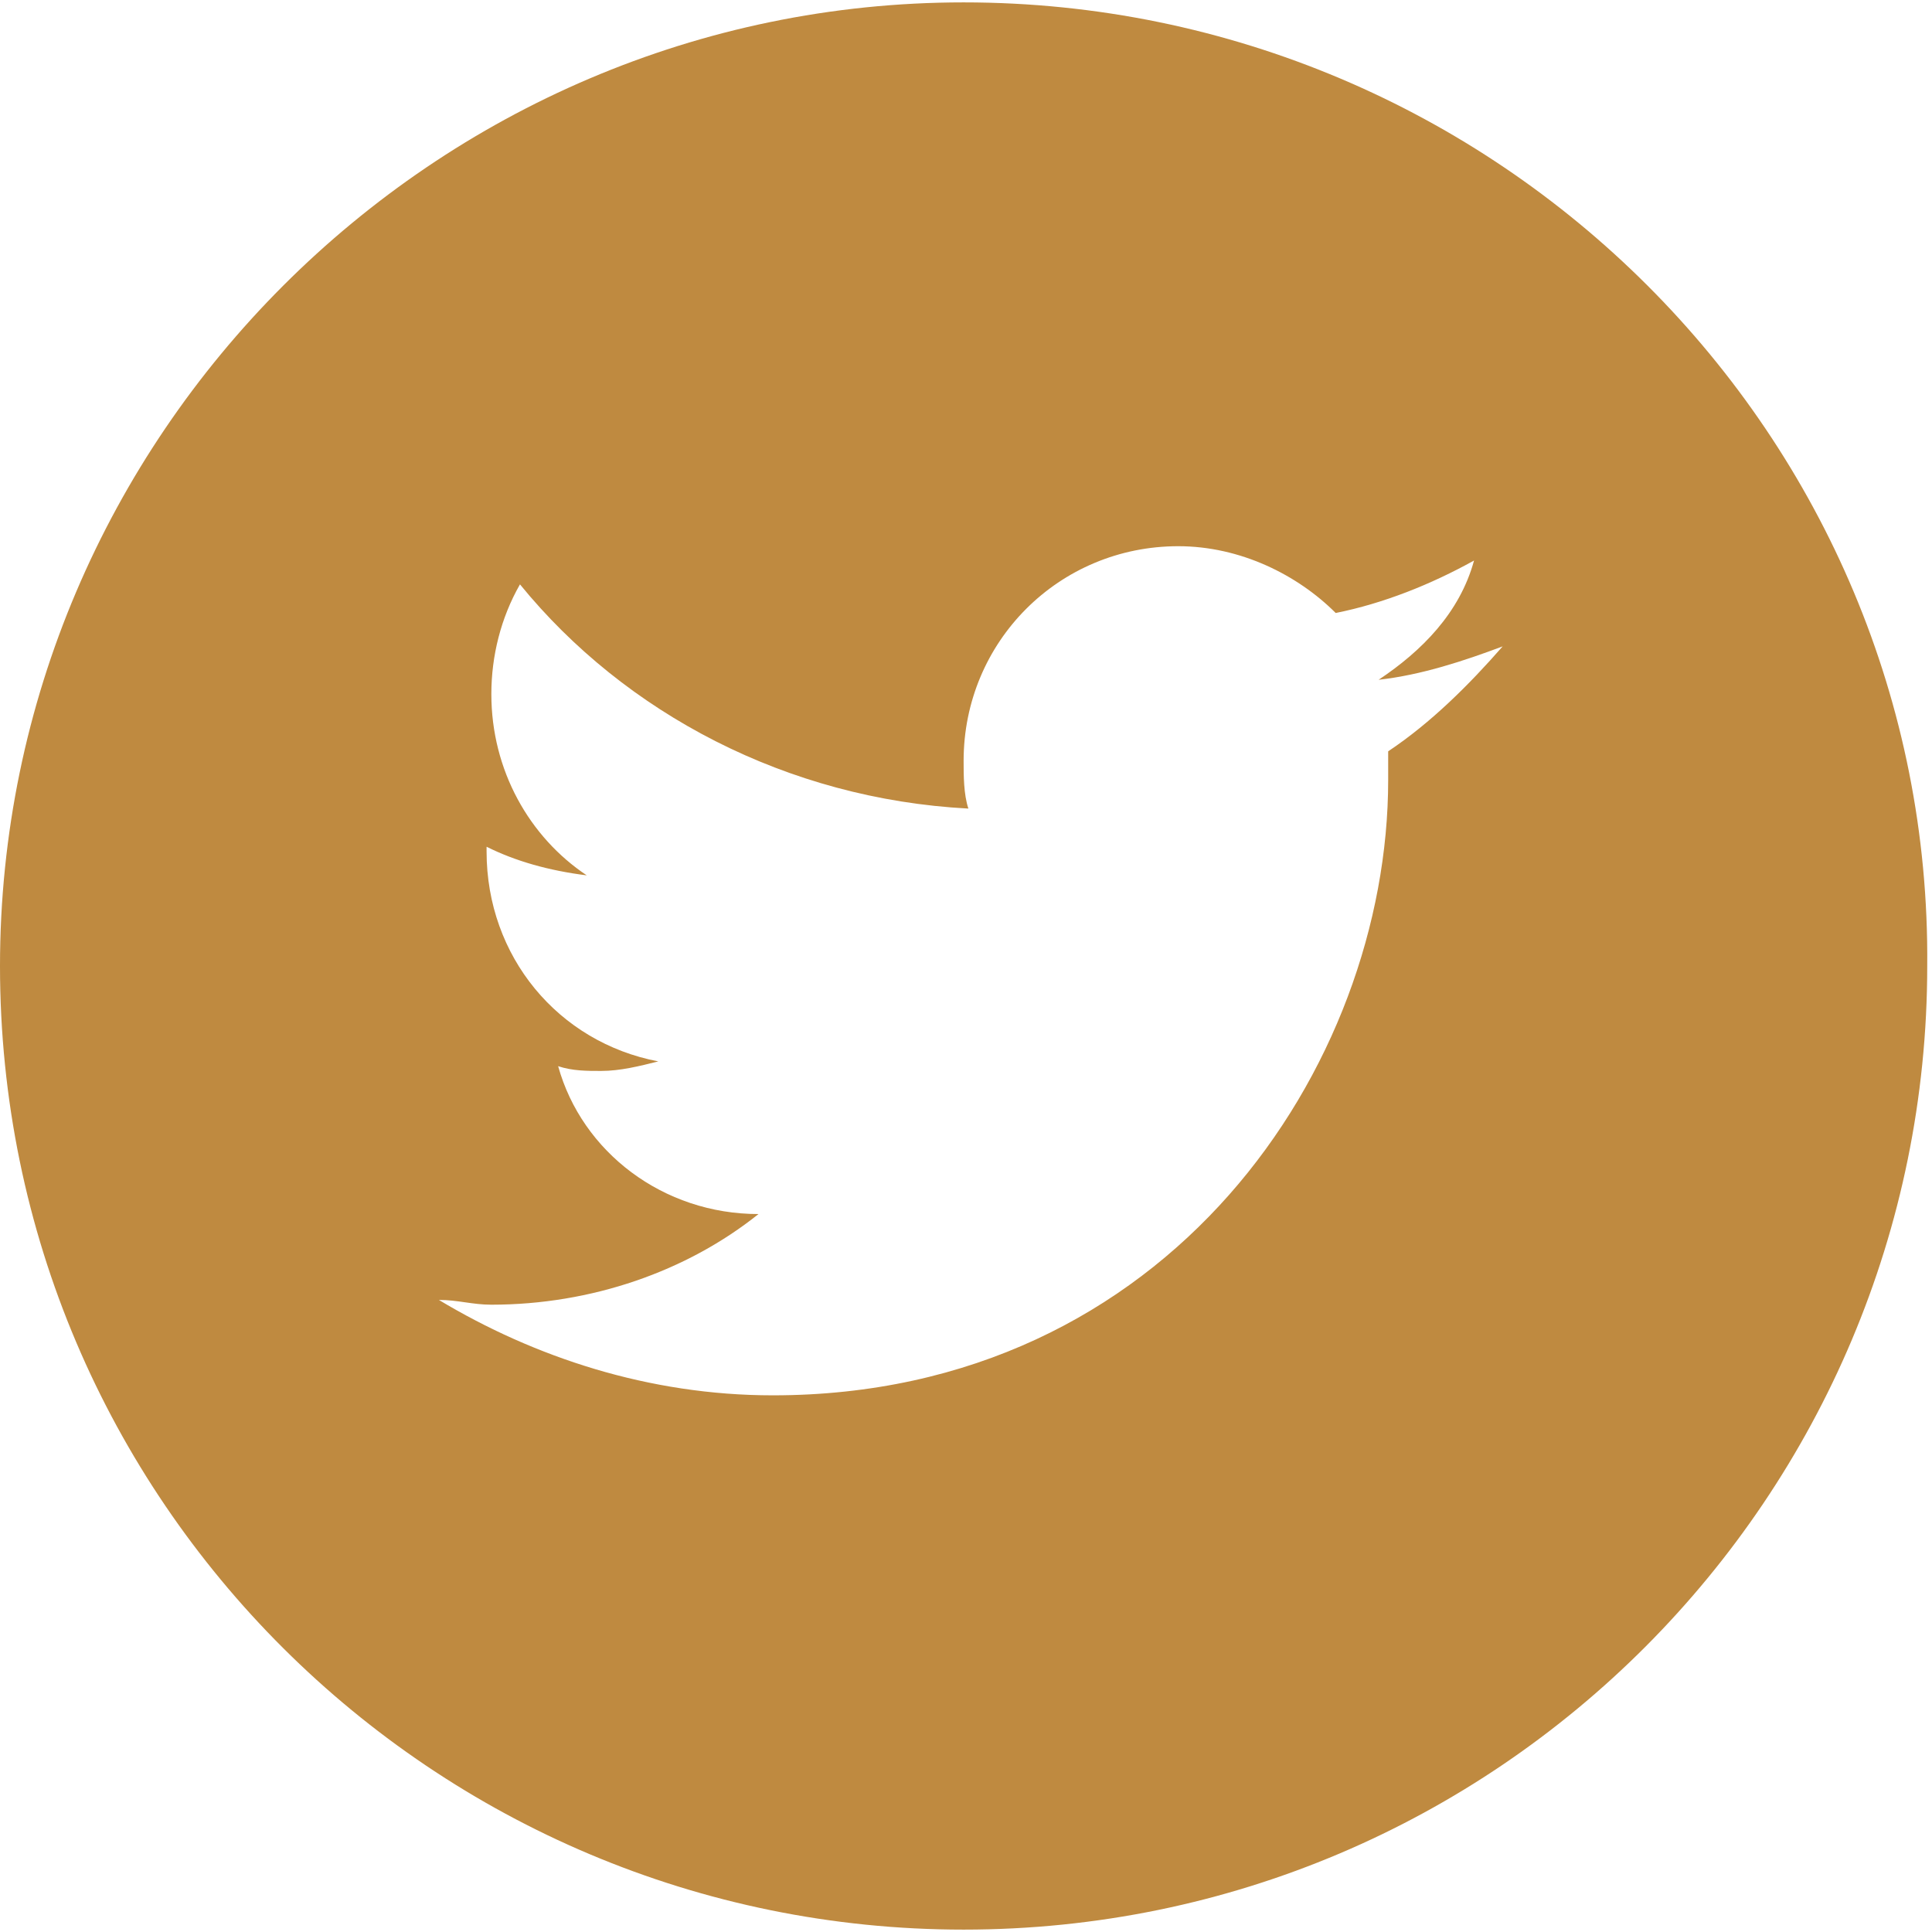 <svg xmlns="http://www.w3.org/2000/svg" viewBox="0 0 40.5 40.4" width="40" height="40"><path d="M29.1 15.7v.6c0 6-4.6 12.9-12.9 12.9-2.6 0-5-.8-7-2 .4 0 .7.1 1.1.1 2.1 0 4.1-.7 5.6-1.9-2 0-3.7-1.3-4.2-3.1.3.1.6.1.9.1.4 0 .8-.1 1.2-.2-2.1-.4-3.6-2.2-3.6-4.4v-.1c.6.3 1.3.5 2.1.6-1.2-.8-2-2.2-2-3.8 0-.8.2-1.6.6-2.3 2.2 2.7 5.6 4.5 9.4 4.7-.1-.3-.1-.7-.1-1 0-2.5 2-4.5 4.5-4.5 1.3 0 2.5.6 3.3 1.4 1-.2 2-.6 2.9-1.1-.3 1.1-1.1 1.9-2 2.5.9-.1 1.8-.4 2.6-.7-.7.8-1.5 1.6-2.4 2.2M20.2 0C9.1 0 0 9.1 0 20.2c0 11.2 9.1 20.2 20.2 20.2 11.2 0 20.2-9.1 20.2-20.2C40.5 9.1 31.4 0 20.2 0" fill="#bf8a40"/></svg>
